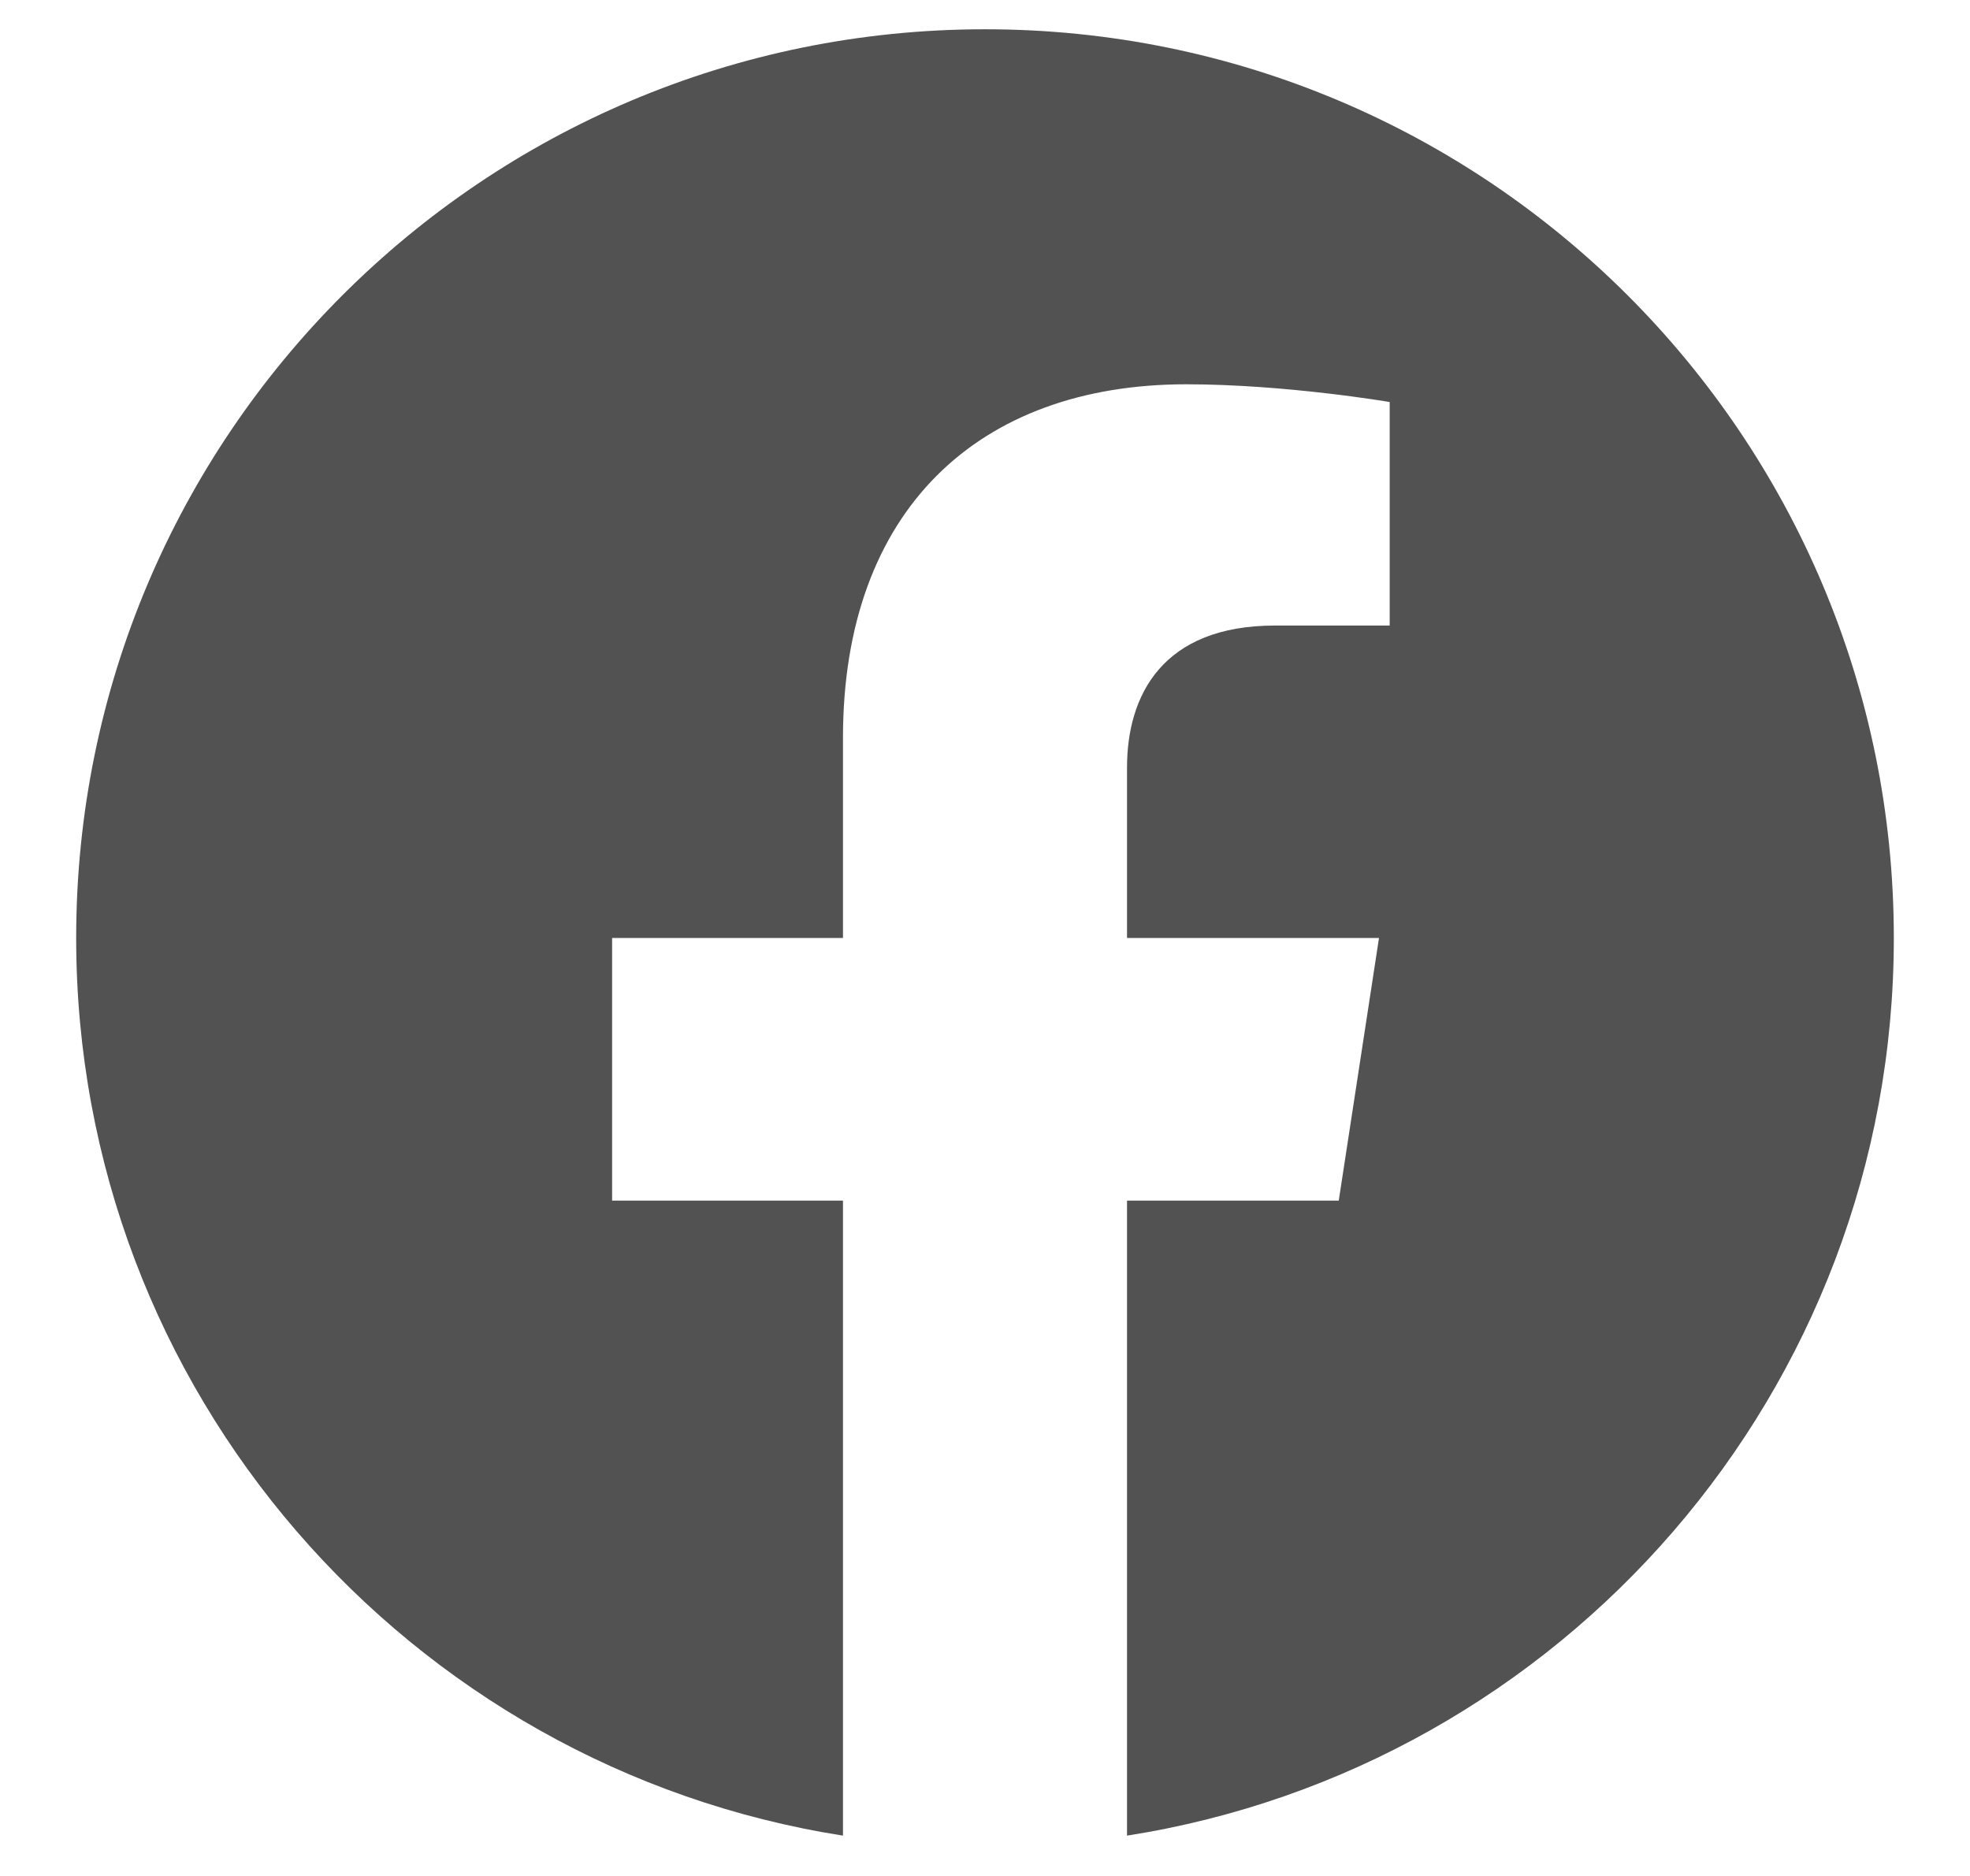 <svg width="21" height="20" viewBox="0 0 21 20" fill="none" xmlns="http://www.w3.org/2000/svg">
<g clip-path="url(#clip0_34_52)">
<path d="M20.188 10C20.188 4.648 15.852 0.312 10.5 0.312C5.148 0.312 0.812 4.648 0.812 10C0.812 14.835 4.355 18.843 8.986 19.57V12.8H6.525V10H8.986V7.866C8.986 5.438 10.432 4.097 12.645 4.097C13.706 4.097 14.814 4.286 14.814 4.286V6.669H13.592C12.389 6.669 12.014 7.416 12.014 8.182V10H14.7L14.271 12.8H12.014V19.57C16.645 18.843 20.188 14.835 20.188 10Z" fill="#525252"/>
</g>
<defs>
<clipPath id="clip0_34_52">
<path d="M0.5 0H20.5V20H0.5V0Z" fill="white"/>
</clipPath>
</defs>
</svg>
